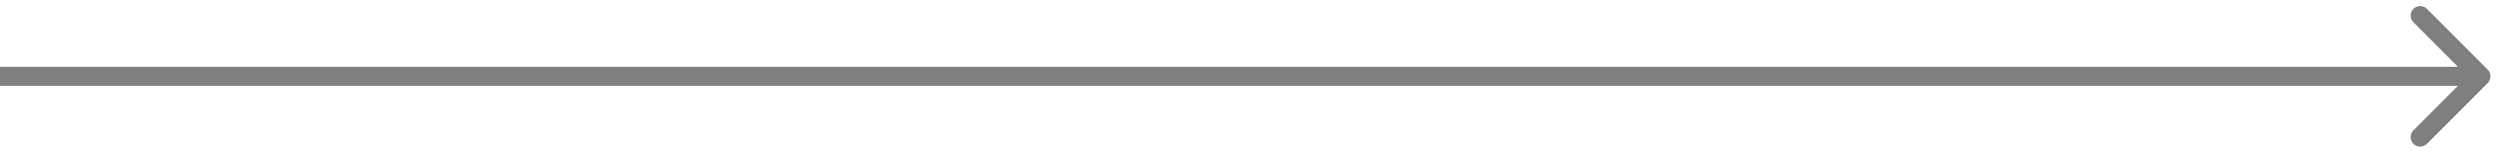 <?xml version="1.0" encoding="UTF-8"?> <svg xmlns="http://www.w3.org/2000/svg" width="131" height="8" viewBox="0 0 131 8" fill="none"><path d="M130.354 4.354C130.549 4.158 130.549 3.842 130.354 3.646L127.172 0.464C126.976 0.269 126.66 0.269 126.464 0.464C126.269 0.66 126.269 0.976 126.464 1.172L129.293 4L126.464 6.828C126.269 7.024 126.269 7.34 126.464 7.536C126.66 7.731 126.976 7.731 127.172 7.536L130.354 4.354ZM0 4.5H130V3.5H0V4.5Z" fill="black" fill-opacity="0.5"></path></svg> 
